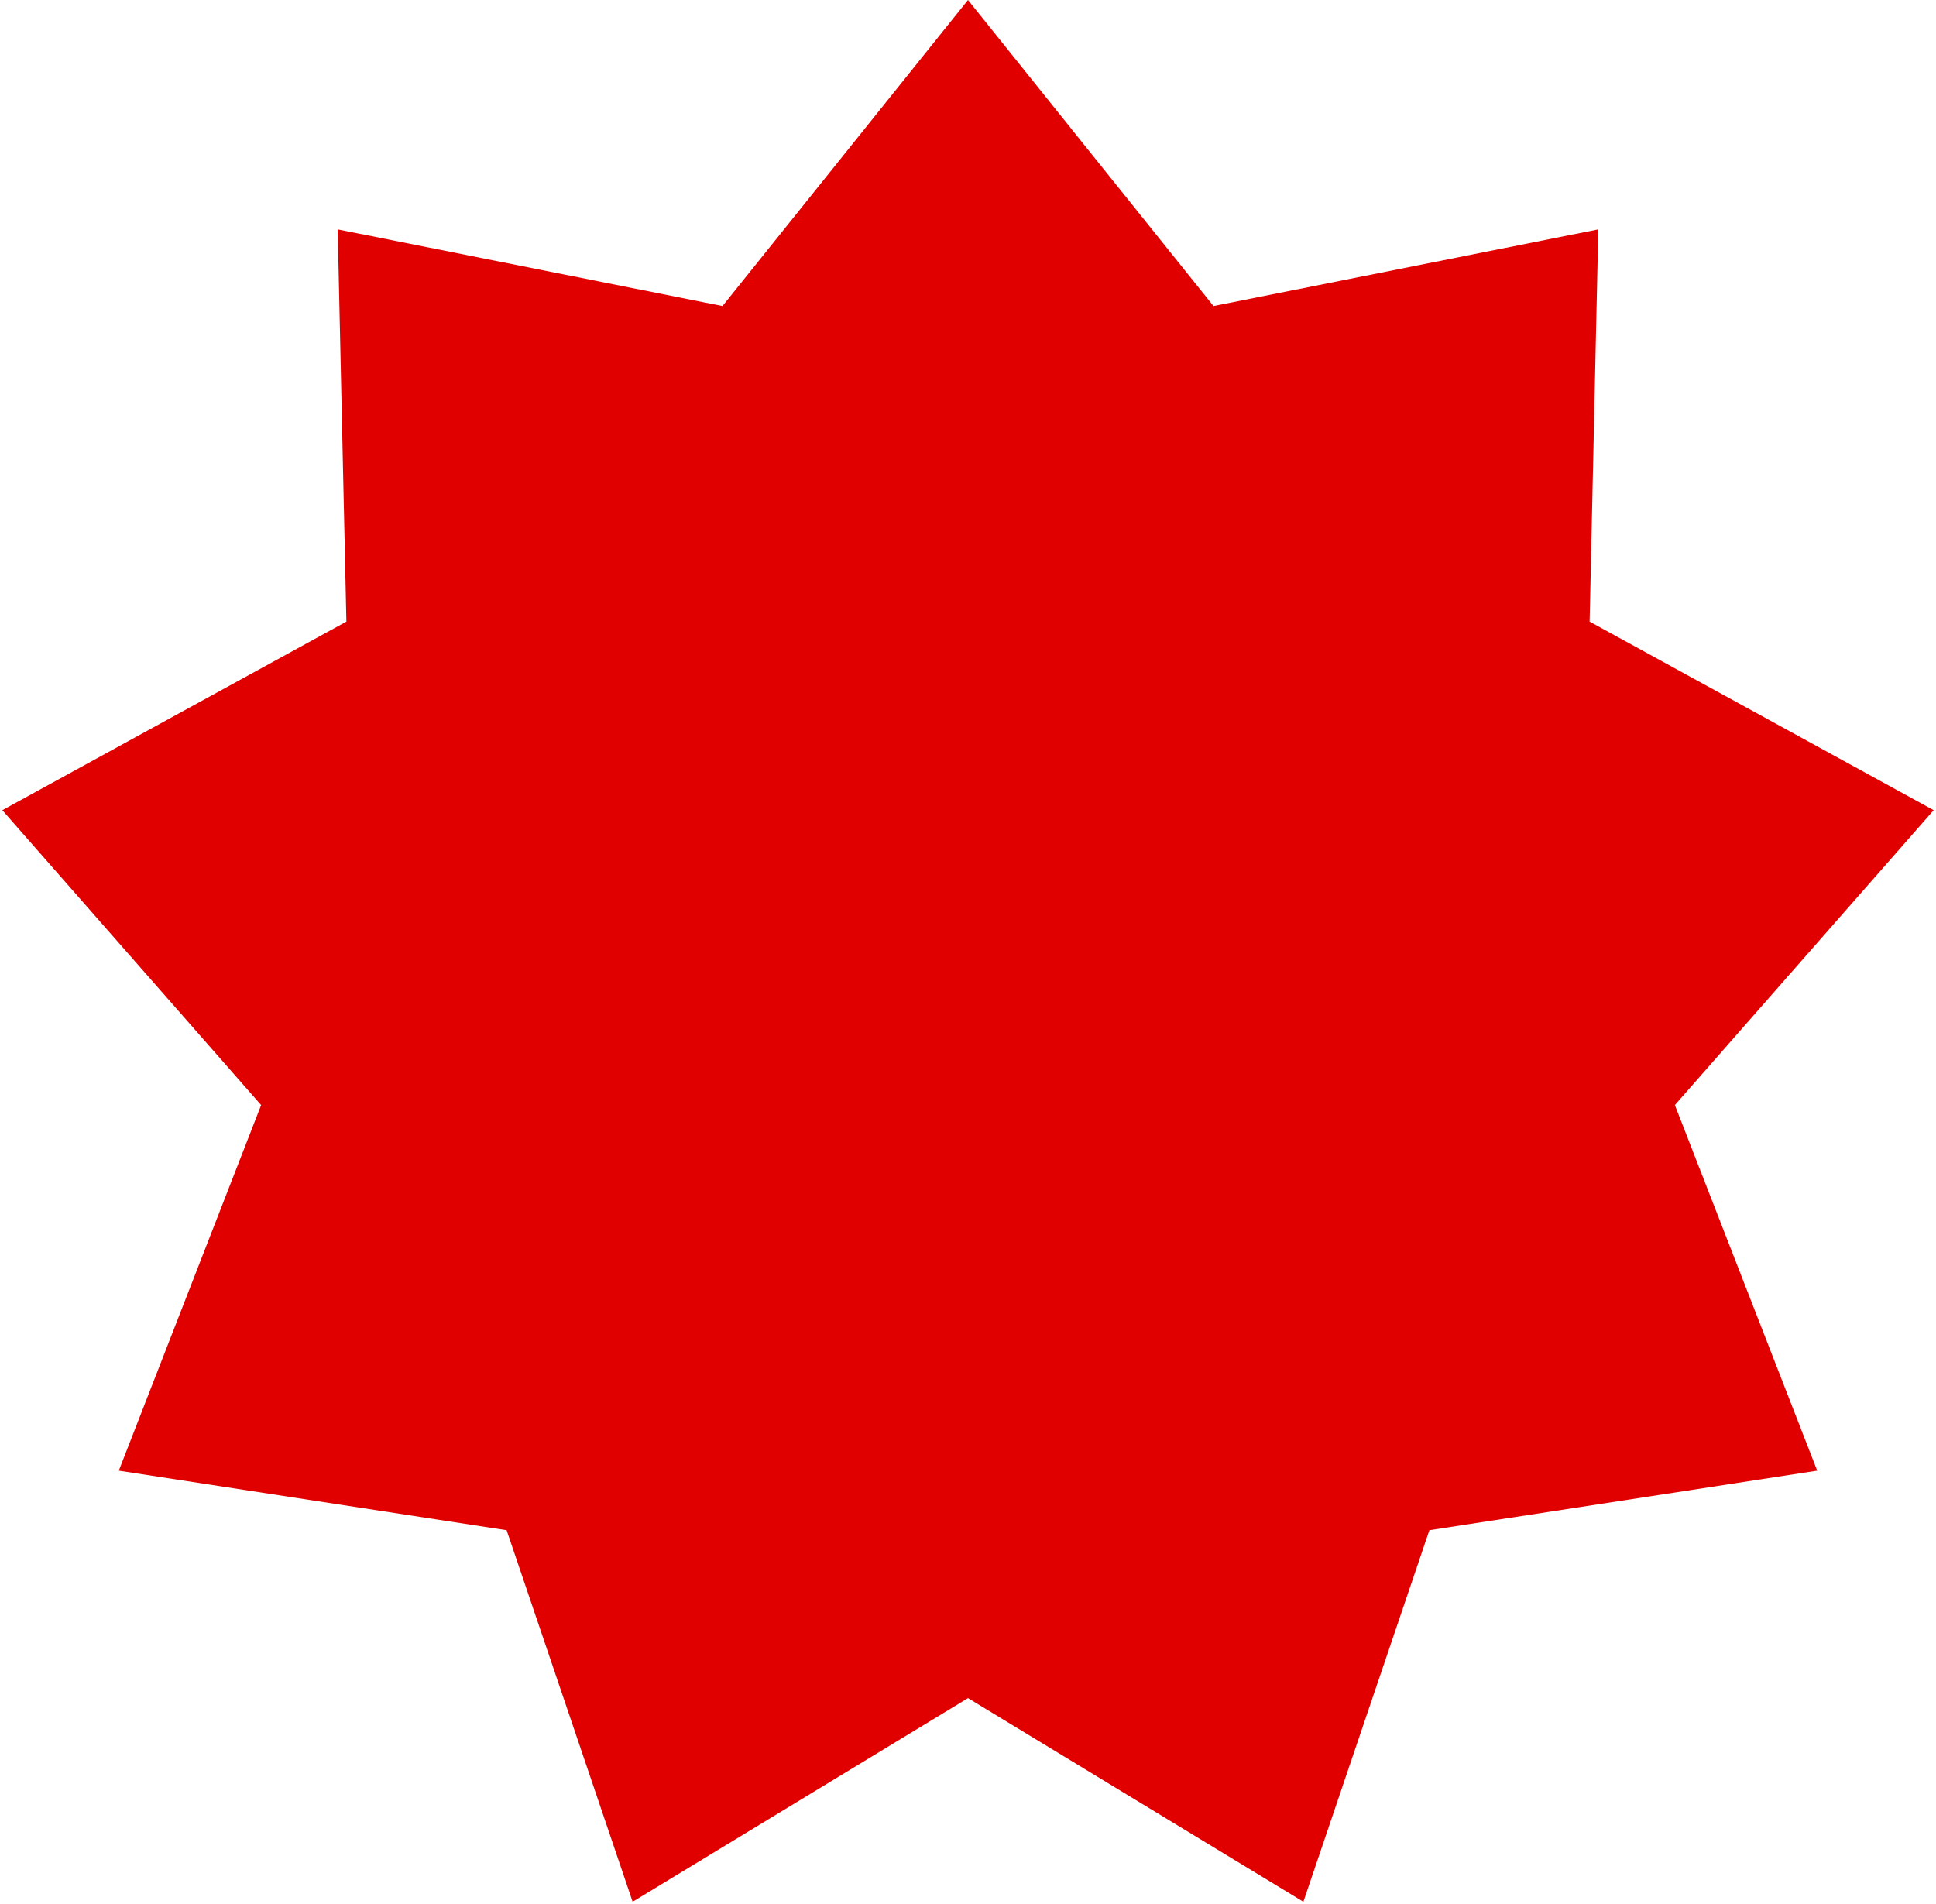 <?xml version="1.0" encoding="UTF-8"?> <svg xmlns="http://www.w3.org/2000/svg" viewBox="0 0 200.00 196.75" data-guides="{&quot;vertical&quot;:[],&quot;horizontal&quot;:[]}"><defs></defs><path fill="#e10000" stroke="none" fill-opacity="1" stroke-width="1" stroke-opacity="1" id="tSvg1676e1d692a" title="Path 1" d="M100 0C108.454 10.54 116.907 21.08 125.361 31.62C138.612 28.98 151.863 26.34 165.114 23.699C164.815 37.207 164.515 50.715 164.216 64.223C176.064 70.718 187.912 77.213 199.76 83.708C190.848 93.864 181.936 104.019 173.024 114.175C177.925 126.766 182.826 139.357 187.727 151.948C174.373 153.999 161.018 156.05 147.663 158.101C143.324 170.897 138.985 183.693 134.646 196.488C123.097 189.475 111.549 182.462 100 175.449C88.451 182.462 76.903 189.475 65.354 196.488C61.015 183.693 56.676 170.897 52.337 158.101C38.982 156.05 25.627 153.999 12.273 151.948C17.174 139.357 22.075 126.766 26.976 114.175C18.064 104.019 9.152 93.864 0.24 83.708C12.088 77.213 23.936 70.718 35.784 64.223C35.485 50.715 35.185 37.207 34.886 23.699C48.137 26.34 61.388 28.98 74.639 31.62C83.093 21.08 91.546 10.54 100 0Z"></path></svg> 